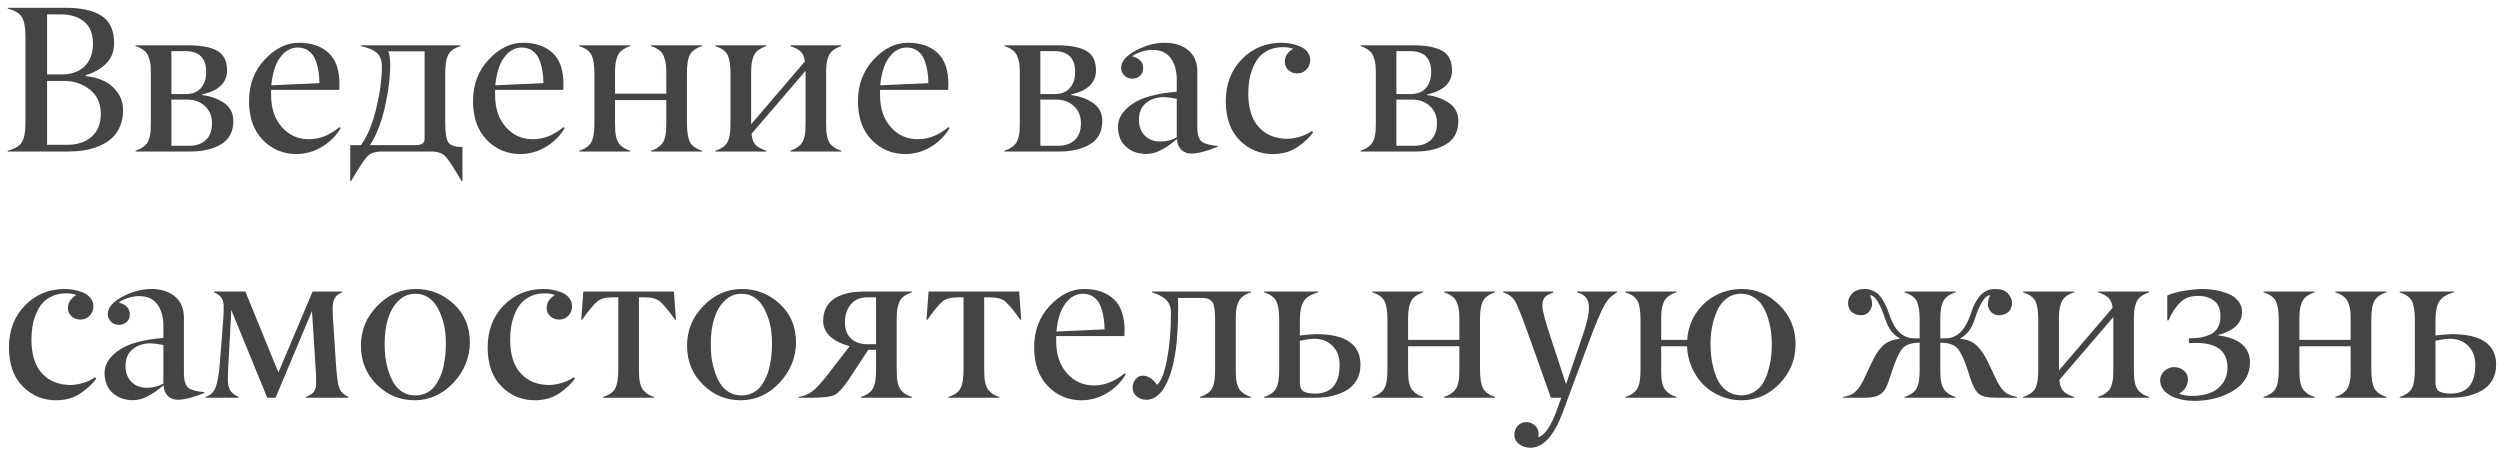 <?xml version="1.0" encoding="UTF-8"?> <svg xmlns="http://www.w3.org/2000/svg" width="264" height="48" viewBox="0 0 264 48" fill="none"> <path d="M7.154 16H0.816V15.914C1.568 15.721 2.066 15.42 2.31 15.012C2.56 14.596 2.686 13.927 2.686 13.003V3.808C2.686 2.891 2.56 2.225 2.31 1.81C2.066 1.401 1.568 1.101 0.816 0.907V0.821H6.886C8.583 0.821 9.868 1.108 10.742 1.681C11.616 2.254 12.053 3.213 12.053 4.56C12.053 5.426 11.777 6.139 11.226 6.697C10.674 7.256 9.947 7.671 9.045 7.943V8.04C9.747 8.097 10.388 8.266 10.968 8.545C11.555 8.817 12.038 9.225 12.418 9.77C12.805 10.307 12.998 10.93 12.998 11.639C12.998 12.29 12.883 12.874 12.654 13.39C12.432 13.898 12.135 14.313 11.763 14.636C11.39 14.958 10.946 15.227 10.431 15.441C9.915 15.649 9.389 15.796 8.852 15.882C8.322 15.961 7.756 16 7.154 16ZM4.974 1.52V7.857H6.531C7.548 7.857 8.35 7.571 8.938 6.998C9.525 6.418 9.818 5.619 9.818 4.603C9.818 3.578 9.51 2.809 8.895 2.293C8.279 1.777 7.448 1.52 6.402 1.52H4.974ZM4.974 8.545V15.291H7.079C8.16 15.291 9.023 15.008 9.668 14.442C10.32 13.877 10.646 13.06 10.646 11.993C10.631 10.898 10.241 10.049 9.475 9.447C8.701 8.846 7.795 8.545 6.757 8.545H4.974ZM20.088 16H14.319V15.914C14.613 15.821 14.86 15.703 15.06 15.56C15.268 15.416 15.426 15.266 15.533 15.108C15.648 14.951 15.734 14.75 15.791 14.507C15.855 14.256 15.895 14.027 15.909 13.819C15.924 13.604 15.931 13.332 15.931 13.003V7.771C15.931 7.363 15.916 7.034 15.888 6.783C15.859 6.525 15.791 6.26 15.684 5.988C15.583 5.709 15.419 5.483 15.19 5.312C14.967 5.132 14.677 4.986 14.319 4.871V4.785H19.905C21.244 4.785 22.258 4.979 22.945 5.365C23.633 5.752 23.977 6.443 23.977 7.438C23.977 8.735 23.103 9.58 21.355 9.974V10.038C22.222 10.146 22.988 10.421 23.654 10.865C24.299 11.302 24.628 11.929 24.643 12.745C24.643 13.884 24.216 14.711 23.364 15.227C22.519 15.742 21.427 16 20.088 16ZM18.101 5.397V9.931H19.648C20.342 9.924 20.869 9.709 21.227 9.286C21.592 8.864 21.774 8.298 21.774 7.589C21.774 6.128 21.026 5.397 19.529 5.397H18.101ZM18.101 10.521V15.388H20.034C20.707 15.395 21.27 15.198 21.721 14.797C22.165 14.396 22.387 13.801 22.387 13.014C22.387 12.269 22.14 11.667 21.645 11.209C21.159 10.751 20.543 10.521 19.798 10.521H18.101ZM31.453 5.021C30.723 5.021 30.103 5.365 29.595 6.053C29.086 6.733 28.771 7.718 28.649 9.007L33.73 8.781C33.73 8.352 33.698 7.943 33.634 7.557C33.577 7.163 33.473 6.765 33.322 6.364C33.172 5.956 32.935 5.63 32.613 5.387C32.298 5.143 31.912 5.021 31.453 5.021ZM27.747 14.775C26.78 13.78 26.297 12.412 26.297 10.672C26.297 8.939 26.848 7.478 27.951 6.289C29.054 5.107 30.261 4.517 31.571 4.517C32.882 4.517 33.924 4.871 34.697 5.58C35.471 6.289 35.854 7.41 35.847 8.942C35.847 9.078 35.84 9.261 35.825 9.49H28.628V10.017C28.628 11.456 29.015 12.598 29.788 13.443C30.554 14.296 31.503 14.714 32.635 14.7C33.759 14.7 34.83 14.274 35.847 13.422L35.976 13.519C35.503 14.335 34.844 14.997 33.999 15.506C33.161 16.007 32.273 16.261 31.335 16.269C29.917 16.276 28.721 15.778 27.747 14.775ZM48.834 15.517V19.126H48.748C47.903 17.694 47.33 16.82 47.029 16.505C46.693 16.168 46.195 16 45.536 16H40.283C39.632 16 39.137 16.168 38.801 16.505C38.493 16.813 37.916 17.686 37.071 19.126H36.985V15.323H38.124C38.79 14.407 39.324 13.125 39.725 11.477C40.126 9.823 40.326 8.337 40.326 7.02C40.326 6.661 40.273 6.357 40.165 6.106C40.065 5.856 39.904 5.652 39.682 5.494C39.467 5.337 39.241 5.215 39.005 5.129C38.769 5.036 38.468 4.95 38.102 4.871V4.785H48.619V4.871C47.996 5.064 47.57 5.365 47.341 5.773C47.119 6.182 47.011 6.848 47.019 7.771V13.003C47.019 14.049 47.13 14.729 47.352 15.044C47.581 15.359 48.032 15.517 48.705 15.517H48.834ZM44.838 14.657V5.419H41.003C41.125 5.698 41.193 6.139 41.207 6.74C41.207 8.144 41.017 9.676 40.638 11.338C40.258 12.992 39.735 14.321 39.069 15.323H43.957C44.544 15.316 44.838 15.094 44.838 14.657ZM55.107 5.021C54.377 5.021 53.758 5.365 53.249 6.053C52.741 6.733 52.425 7.718 52.304 9.007L57.385 8.781C57.385 8.352 57.352 7.943 57.288 7.557C57.231 7.163 57.127 6.765 56.977 6.364C56.826 5.956 56.59 5.63 56.268 5.387C55.953 5.143 55.566 5.021 55.107 5.021ZM51.401 14.775C50.435 13.78 49.951 12.412 49.951 10.672C49.951 8.939 50.503 7.478 51.605 6.289C52.708 5.107 53.915 4.517 55.226 4.517C56.536 4.517 57.578 4.871 58.352 5.58C59.125 6.289 59.508 7.41 59.501 8.942C59.501 9.078 59.494 9.261 59.48 9.49H52.282V10.017C52.282 11.456 52.669 12.598 53.442 13.443C54.209 14.296 55.158 14.714 56.289 14.7C57.413 14.7 58.484 14.274 59.501 13.422L59.63 13.519C59.157 14.335 58.498 14.997 57.653 15.506C56.815 16.007 55.927 16.261 54.989 16.269C53.571 16.276 52.375 15.778 51.401 14.775ZM74.143 15.914V16H68.75V15.914C69.044 15.821 69.291 15.703 69.491 15.56C69.699 15.416 69.856 15.266 69.964 15.108C70.079 14.951 70.164 14.75 70.222 14.507C70.286 14.256 70.326 14.027 70.34 13.819C70.354 13.604 70.361 13.332 70.361 13.003V10.565H64.947V13.003C64.947 13.332 64.954 13.604 64.969 13.819C64.983 14.027 65.019 14.256 65.076 14.507C65.141 14.75 65.227 14.954 65.334 15.119C65.449 15.277 65.606 15.427 65.807 15.57C66.014 15.713 66.265 15.828 66.559 15.914V16H61.166V15.914C61.789 15.721 62.215 15.42 62.444 15.012C62.666 14.604 62.774 13.934 62.767 13.003V7.771C62.767 6.848 62.659 6.182 62.444 5.773C62.215 5.365 61.789 5.064 61.166 4.871V4.785H66.559V4.871C66.201 4.986 65.907 5.132 65.678 5.312C65.456 5.483 65.291 5.709 65.184 5.988C65.083 6.26 65.019 6.525 64.99 6.783C64.962 7.034 64.947 7.363 64.947 7.771V9.888H70.361V7.771C70.361 7.363 70.347 7.034 70.318 6.783C70.29 6.525 70.222 6.26 70.114 5.988C70.014 5.709 69.849 5.483 69.62 5.312C69.398 5.132 69.108 4.986 68.75 4.871V4.785H74.143V4.871C73.519 5.064 73.093 5.365 72.864 5.773C72.642 6.182 72.535 6.848 72.542 7.771V13.003C72.542 13.92 72.649 14.589 72.864 15.012C73.093 15.42 73.519 15.721 74.143 15.914ZM88.849 15.914V16H83.456V15.914C83.75 15.821 83.997 15.703 84.197 15.56C84.405 15.416 84.562 15.266 84.67 15.108C84.784 14.951 84.87 14.75 84.928 14.507C84.992 14.256 85.032 14.027 85.046 13.819C85.06 13.604 85.067 13.332 85.067 13.003V7.481L79.363 14.131C79.413 14.661 79.553 15.047 79.782 15.291C80.011 15.534 80.394 15.742 80.932 15.914V16H75.539V15.914C76.162 15.721 76.588 15.42 76.817 15.012C77.039 14.604 77.147 13.934 77.14 13.003V7.771C77.14 6.848 77.032 6.182 76.817 5.773C76.588 5.365 76.162 5.064 75.539 4.871V4.785H80.932V4.871C80.574 4.986 80.28 5.132 80.051 5.312C79.829 5.483 79.664 5.709 79.557 5.988C79.456 6.26 79.392 6.525 79.363 6.783C79.335 7.034 79.32 7.363 79.32 7.771V13.121L84.992 6.493C84.935 6.021 84.788 5.673 84.552 5.451C84.315 5.222 83.95 5.029 83.456 4.871V4.785H88.849V4.871C88.491 4.986 88.197 5.132 87.968 5.312C87.746 5.483 87.581 5.709 87.474 5.988C87.373 6.26 87.309 6.525 87.28 6.783C87.252 7.034 87.237 7.363 87.237 7.771V13.003C87.237 13.332 87.245 13.604 87.259 13.819C87.273 14.027 87.309 14.256 87.366 14.507C87.431 14.75 87.517 14.954 87.624 15.119C87.739 15.277 87.896 15.427 88.097 15.57C88.304 15.713 88.555 15.828 88.849 15.914ZM95.756 5.021C95.025 5.021 94.406 5.365 93.897 6.053C93.389 6.733 93.074 7.718 92.952 9.007L98.033 8.781C98.033 8.352 98.001 7.943 97.936 7.557C97.879 7.163 97.775 6.765 97.625 6.364C97.475 5.956 97.238 5.63 96.916 5.387C96.601 5.143 96.214 5.021 95.756 5.021ZM92.05 14.775C91.083 13.78 90.6 12.412 90.6 10.672C90.6 8.939 91.151 7.478 92.254 6.289C93.357 5.107 94.564 4.517 95.874 4.517C97.185 4.517 98.227 4.871 99 5.58C99.773 6.289 100.157 7.41 100.149 8.942C100.149 9.078 100.142 9.261 100.128 9.49H92.931V10.017C92.931 11.456 93.317 12.598 94.091 13.443C94.857 14.296 95.806 14.714 96.938 14.7C98.062 14.7 99.132 14.274 100.149 13.422L100.278 13.519C99.806 14.335 99.147 14.997 98.302 15.506C97.464 16.007 96.576 16.261 95.638 16.269C94.22 16.276 93.024 15.778 92.05 14.775ZM111.848 16H106.079V15.914C106.373 15.821 106.62 15.703 106.82 15.56C107.028 15.416 107.186 15.266 107.293 15.108C107.408 14.951 107.493 14.75 107.551 14.507C107.615 14.256 107.655 14.027 107.669 13.819C107.683 13.604 107.69 13.332 107.69 13.003V7.771C107.69 7.363 107.676 7.034 107.647 6.783C107.619 6.525 107.551 6.26 107.443 5.988C107.343 5.709 107.178 5.483 106.949 5.312C106.727 5.132 106.437 4.986 106.079 4.871V4.785H111.665C113.004 4.785 114.018 4.979 114.705 5.365C115.393 5.752 115.736 6.443 115.736 7.438C115.736 8.735 114.863 9.58 113.115 9.974V10.038C113.982 10.146 114.748 10.421 115.414 10.865C116.059 11.302 116.388 11.929 116.402 12.745C116.402 13.884 115.976 14.711 115.124 15.227C114.279 15.742 113.187 16 111.848 16ZM109.86 5.397V9.931H111.407C112.102 9.924 112.628 9.709 112.986 9.286C113.352 8.864 113.534 8.298 113.534 7.589C113.534 6.128 112.786 5.397 111.289 5.397H109.86ZM109.86 10.521V15.388H111.794C112.467 15.395 113.029 15.198 113.48 14.797C113.924 14.396 114.146 13.801 114.146 13.014C114.146 12.269 113.899 11.667 113.405 11.209C112.918 10.751 112.302 10.521 111.558 10.521H109.86ZM124.266 14.507V10.435C123.757 10.328 123.302 10.267 122.901 10.253C122.121 10.267 121.487 10.482 121 10.898C120.513 11.306 120.27 11.889 120.27 12.648C120.27 13.336 120.474 13.891 120.882 14.313C121.297 14.736 121.845 14.947 122.525 14.947C123.177 14.947 123.757 14.8 124.266 14.507ZM118.057 13.379C118.057 12.498 118.544 11.71 119.518 11.016C120.506 10.307 122.089 9.863 124.266 9.684V8.405C124.266 7.481 124.054 6.729 123.632 6.149C123.216 5.562 122.565 5.269 121.677 5.269C121.326 5.269 120.95 5.333 120.549 5.462C120.148 5.584 119.815 5.745 119.55 5.945C120.33 6.146 120.721 6.565 120.721 7.202C120.721 7.532 120.61 7.8 120.388 8.008C120.166 8.208 119.886 8.309 119.55 8.309C119.228 8.309 118.952 8.19 118.723 7.954C118.493 7.725 118.382 7.46 118.39 7.159C118.39 6.5 118.902 5.895 119.926 5.344C120.95 4.792 121.974 4.517 122.998 4.517C124.015 4.517 124.842 4.778 125.479 5.301C126.117 5.824 126.436 6.583 126.436 7.578V13.422C126.436 14.296 126.636 14.836 127.037 15.044C127.424 15.245 127.943 15.366 128.595 15.409V15.495C127.406 15.975 126.475 16.215 125.802 16.215C125.351 16.215 124.989 16.072 124.717 15.785C124.445 15.499 124.301 15.13 124.287 14.679C123.07 15.731 122.003 16.258 121.086 16.258C120.191 16.258 119.46 16 118.895 15.484C118.336 14.969 118.057 14.267 118.057 13.379ZM134.481 16.269C133.085 16.283 131.896 15.8 130.915 14.818C129.934 13.837 129.443 12.455 129.443 10.672C129.443 8.889 130.009 7.413 131.141 6.246C132.272 5.093 133.665 4.517 135.319 4.517C135.634 4.517 135.953 4.545 136.275 4.603C136.598 4.66 136.92 4.753 137.242 4.882C137.572 5.011 137.84 5.204 138.048 5.462C138.256 5.713 138.359 6.006 138.359 6.343C138.359 6.729 138.227 7.062 137.962 7.342C137.704 7.614 137.385 7.75 137.006 7.75C136.619 7.75 136.3 7.632 136.05 7.396C135.792 7.159 135.667 6.866 135.674 6.515C135.674 5.956 135.967 5.501 136.555 5.15C136.24 5.036 135.878 4.979 135.47 4.979C134.933 4.979 134.449 5.075 134.02 5.269C133.59 5.462 133.239 5.716 132.967 6.031C132.702 6.346 132.48 6.722 132.301 7.159C132.122 7.589 131.996 8.029 131.925 8.48C131.853 8.932 131.817 9.408 131.817 9.909C131.825 11.456 132.201 12.634 132.945 13.443C133.697 14.253 134.711 14.657 135.985 14.657C136.408 14.643 136.855 14.564 137.328 14.421C137.808 14.271 138.202 14.077 138.51 13.841L138.682 13.959C138.316 14.482 137.772 14.997 137.049 15.506C136.34 16 135.484 16.254 134.481 16.269ZM149.445 16H143.677V15.914C143.97 15.821 144.217 15.703 144.418 15.56C144.626 15.416 144.783 15.266 144.891 15.108C145.005 14.951 145.091 14.75 145.148 14.507C145.213 14.256 145.252 14.027 145.267 13.819C145.281 13.604 145.288 13.332 145.288 13.003V7.771C145.288 7.363 145.274 7.034 145.245 6.783C145.216 6.525 145.148 6.26 145.041 5.988C144.941 5.709 144.776 5.483 144.547 5.312C144.325 5.132 144.035 4.986 143.677 4.871V4.785H149.263C150.602 4.785 151.615 4.979 152.303 5.365C152.99 5.752 153.334 6.443 153.334 7.438C153.334 8.735 152.46 9.58 150.713 9.974V10.038C151.579 10.146 152.346 10.421 153.012 10.865C153.656 11.302 153.986 11.929 154 12.745C154 13.884 153.574 14.711 152.722 15.227C151.877 15.742 150.785 16 149.445 16ZM147.458 5.397V9.931H149.005C149.7 9.924 150.226 9.709 150.584 9.286C150.949 8.864 151.132 8.298 151.132 7.589C151.132 6.128 150.383 5.397 148.887 5.397H147.458ZM147.458 10.521V15.388H149.392C150.065 15.395 150.627 15.198 151.078 14.797C151.522 14.396 151.744 13.801 151.744 13.014C151.744 12.269 151.497 11.667 151.003 11.209C150.516 10.751 149.9 10.521 149.155 10.521H147.458ZM5.983 42.269C4.587 42.283 3.398 41.8 2.417 40.818C1.436 39.837 0.945 38.455 0.945 36.672C0.945 34.889 1.511 33.413 2.643 32.246C3.774 31.093 5.167 30.517 6.821 30.517C7.136 30.517 7.455 30.545 7.777 30.602C8.1 30.66 8.422 30.753 8.744 30.882C9.074 31.011 9.342 31.204 9.55 31.462C9.757 31.713 9.861 32.006 9.861 32.343C9.861 32.73 9.729 33.062 9.464 33.342C9.206 33.614 8.887 33.75 8.508 33.75C8.121 33.75 7.802 33.632 7.552 33.395C7.294 33.159 7.169 32.866 7.176 32.515C7.176 31.956 7.469 31.501 8.057 31.15C7.742 31.036 7.38 30.979 6.972 30.979C6.435 30.979 5.951 31.075 5.521 31.269C5.092 31.462 4.741 31.716 4.469 32.031C4.204 32.346 3.982 32.722 3.803 33.159C3.624 33.589 3.498 34.029 3.427 34.48C3.355 34.932 3.319 35.408 3.319 35.909C3.326 37.456 3.702 38.634 4.447 39.443C5.199 40.253 6.213 40.657 7.487 40.657C7.91 40.643 8.357 40.564 8.83 40.421C9.31 40.27 9.704 40.077 10.012 39.841L10.184 39.959C9.818 40.482 9.274 40.997 8.551 41.506C7.842 42 6.986 42.254 5.983 42.269ZM17.252 40.507V36.435C16.744 36.328 16.289 36.267 15.888 36.253C15.107 36.267 14.473 36.482 13.986 36.898C13.499 37.306 13.256 37.889 13.256 38.648C13.256 39.336 13.46 39.891 13.868 40.313C14.284 40.736 14.831 40.947 15.512 40.947C16.163 40.947 16.744 40.8 17.252 40.507ZM11.043 39.379C11.043 38.498 11.53 37.71 12.504 37.016C13.492 36.307 15.075 35.863 17.252 35.684V34.405C17.252 33.481 17.041 32.73 16.618 32.149C16.203 31.562 15.551 31.269 14.663 31.269C14.312 31.269 13.936 31.333 13.535 31.462C13.134 31.584 12.801 31.745 12.536 31.945C13.317 32.146 13.707 32.565 13.707 33.202C13.707 33.532 13.596 33.8 13.374 34.008C13.152 34.208 12.873 34.309 12.536 34.309C12.214 34.309 11.938 34.19 11.709 33.954C11.48 33.725 11.369 33.46 11.376 33.159C11.376 32.5 11.888 31.895 12.912 31.344C13.936 30.792 14.96 30.517 15.984 30.517C17.001 30.517 17.828 30.778 18.466 31.301C19.103 31.824 19.422 32.583 19.422 33.578V39.422C19.422 40.296 19.622 40.836 20.023 41.044C20.41 41.245 20.929 41.366 21.581 41.409V41.495C20.392 41.975 19.461 42.215 18.788 42.215C18.337 42.215 17.975 42.072 17.703 41.785C17.431 41.499 17.288 41.13 17.273 40.679C16.056 41.731 14.989 42.258 14.072 42.258C13.177 42.258 12.447 42 11.881 41.484C11.322 40.969 11.043 40.267 11.043 39.379ZM36.792 41.914V42H32.312V41.914C32.749 41.735 33.036 41.545 33.172 41.345C33.315 41.144 33.387 40.811 33.387 40.346C33.387 39.887 33.365 39.354 33.322 38.745L32.946 32.848L29.101 42H28.22L24.428 32.74L24.105 38.745C24.077 39.211 24.062 39.676 24.062 40.142C24.062 40.593 24.148 40.958 24.32 41.237C24.499 41.517 24.793 41.742 25.201 41.914V42H21.699V41.914C22.201 41.771 22.555 41.438 22.763 40.915C22.97 40.378 23.117 39.572 23.203 38.498L23.579 33.664C23.608 33.17 23.622 32.733 23.622 32.353C23.629 32.046 23.561 31.763 23.418 31.505C23.275 31.254 23.003 31.043 22.602 30.871V30.785H25.91L29.401 39.336L33.011 30.785H36.137V30.871C35.764 31.007 35.503 31.211 35.352 31.483C35.202 31.756 35.127 32.103 35.127 32.525C35.127 32.876 35.134 33.173 35.148 33.417L35.481 38.52C35.567 39.758 35.678 40.568 35.815 40.947C35.958 41.348 36.283 41.671 36.792 41.914ZM43.86 41.753C44.29 41.753 44.68 41.667 45.031 41.495C45.382 41.323 45.669 41.09 45.891 40.797C46.12 40.496 46.313 40.167 46.471 39.809C46.635 39.45 46.761 39.057 46.847 38.627C46.933 38.197 46.993 37.8 47.029 37.435C47.065 37.062 47.083 36.686 47.083 36.307C47.097 34.874 46.822 33.635 46.256 32.59C45.697 31.544 44.899 31.021 43.86 31.021C43.158 31.021 42.553 31.279 42.045 31.795C41.092 32.755 40.616 34.273 40.616 36.35C40.616 36.794 40.641 37.245 40.691 37.703C40.749 38.154 40.852 38.63 41.003 39.132C41.16 39.633 41.354 40.074 41.583 40.453C41.812 40.833 42.124 41.148 42.518 41.398C42.911 41.642 43.359 41.76 43.86 41.753ZM38.113 36.511C38.113 34.878 38.693 33.471 39.853 32.289C41.014 31.107 42.364 30.517 43.903 30.517C45.443 30.517 46.779 31.043 47.91 32.096C49.035 33.134 49.604 34.473 49.618 36.113C49.618 37.739 49.042 39.171 47.889 40.41C46.743 41.635 45.382 42.254 43.807 42.269C42.238 42.269 40.899 41.717 39.789 40.614C38.672 39.504 38.113 38.136 38.113 36.511ZM56.536 42.269C55.14 42.283 53.951 41.8 52.97 40.818C51.989 39.837 51.498 38.455 51.498 36.672C51.498 34.889 52.064 33.413 53.195 32.246C54.327 31.093 55.72 30.517 57.374 30.517C57.689 30.517 58.008 30.545 58.33 30.602C58.652 30.66 58.975 30.753 59.297 30.882C59.626 31.011 59.895 31.204 60.102 31.462C60.31 31.713 60.414 32.006 60.414 32.343C60.414 32.73 60.282 33.062 60.017 33.342C59.759 33.614 59.44 33.75 59.06 33.75C58.674 33.75 58.355 33.632 58.105 33.395C57.847 33.159 57.721 32.866 57.728 32.515C57.728 31.956 58.022 31.501 58.609 31.15C58.294 31.036 57.933 30.979 57.524 30.979C56.987 30.979 56.504 31.075 56.074 31.269C55.645 31.462 55.294 31.716 55.022 32.031C54.757 32.346 54.535 32.722 54.355 33.159C54.176 33.589 54.051 34.029 53.98 34.48C53.908 34.932 53.872 35.408 53.872 35.909C53.879 37.456 54.255 38.634 55 39.443C55.752 40.253 56.765 40.657 58.04 40.657C58.463 40.643 58.91 40.564 59.383 40.421C59.863 40.27 60.257 40.077 60.565 39.841L60.736 39.959C60.371 40.482 59.827 40.997 59.103 41.506C58.395 42 57.539 42.254 56.536 42.269ZM69.072 41.914V42H63.69V41.914C64.328 41.721 64.754 41.42 64.969 41.012C65.184 40.603 65.291 39.934 65.291 39.003V31.398H64.7C63.97 31.398 63.429 31.541 63.078 31.827C62.72 32.121 62.183 32.769 61.467 33.772H61.381L61.596 30.785H71.167L71.382 33.772H71.296C70.58 32.769 70.043 32.121 69.685 31.827C69.334 31.541 68.793 31.398 68.062 31.398H67.472V39.003C67.472 39.325 67.479 39.594 67.493 39.809C67.507 40.016 67.543 40.245 67.601 40.496C67.665 40.74 67.751 40.944 67.858 41.108C67.973 41.266 68.13 41.42 68.331 41.57C68.532 41.714 68.779 41.828 69.072 41.914ZM78.3 41.753C78.73 41.753 79.12 41.667 79.471 41.495C79.822 41.323 80.108 41.09 80.33 40.797C80.559 40.496 80.753 40.167 80.91 39.809C81.075 39.45 81.2 39.057 81.286 38.627C81.372 38.197 81.433 37.8 81.469 37.435C81.505 37.062 81.522 36.686 81.522 36.307C81.537 34.874 81.261 33.635 80.695 32.59C80.137 31.544 79.338 31.021 78.3 31.021C77.598 31.021 76.993 31.279 76.484 31.795C75.532 32.755 75.056 34.273 75.056 36.35C75.056 36.794 75.081 37.245 75.131 37.703C75.188 38.154 75.292 38.63 75.442 39.132C75.6 39.633 75.793 40.074 76.022 40.453C76.252 40.833 76.563 41.148 76.957 41.398C77.351 41.642 77.799 41.76 78.3 41.753ZM72.553 36.511C72.553 34.878 73.133 33.471 74.293 32.289C75.453 31.107 76.803 30.517 78.343 30.517C79.882 30.517 81.218 31.043 82.35 32.096C83.474 33.134 84.043 34.473 84.058 36.113C84.058 37.739 83.481 39.171 82.328 40.41C81.182 41.635 79.822 42.254 78.246 42.269C76.678 42.269 75.338 41.717 74.228 40.614C73.111 39.504 72.553 38.136 72.553 36.511ZM91.566 36.35H92.512V31.398H91.566C90.822 31.398 90.245 31.648 89.837 32.149C89.429 32.651 89.225 33.285 89.225 34.051C89.225 34.774 89.432 35.336 89.848 35.737C90.27 36.131 90.843 36.335 91.566 36.35ZM96.304 41.914V42H90.911V41.914C91.534 41.721 91.96 41.42 92.189 41.012C92.412 40.603 92.519 39.934 92.512 39.003V36.94H91.685L89.654 40.045C89.053 40.94 88.548 41.492 88.14 41.699C87.739 41.9 86.901 42 85.626 42H84.337V41.914C84.874 41.835 85.343 41.649 85.744 41.355C86.152 41.055 86.7 40.464 87.388 39.583L89.719 36.565C87.857 36.035 86.926 35.139 86.926 33.879C86.926 33.392 87.012 32.966 87.184 32.601C87.363 32.228 87.592 31.931 87.871 31.709C88.15 31.48 88.487 31.294 88.881 31.15C89.275 31.007 89.665 30.91 90.052 30.86C90.446 30.81 90.865 30.785 91.309 30.785H96.304V30.871C95.946 30.986 95.652 31.133 95.423 31.311C95.201 31.483 95.036 31.709 94.929 31.988C94.829 32.26 94.764 32.525 94.735 32.783C94.707 33.034 94.692 33.363 94.692 33.772V39.003C94.692 39.332 94.7 39.605 94.714 39.819C94.728 40.027 94.764 40.256 94.821 40.507C94.886 40.75 94.972 40.954 95.079 41.119C95.194 41.277 95.351 41.427 95.552 41.57C95.759 41.714 96.01 41.828 96.304 41.914ZM105.531 41.914V42H100.149V41.914C100.787 41.721 101.213 41.42 101.428 41.012C101.643 40.603 101.75 39.934 101.75 39.003V31.398H101.159C100.429 31.398 99.888 31.541 99.537 31.827C99.179 32.121 98.642 32.769 97.926 33.772H97.84L98.055 30.785H107.626L107.841 33.772H107.755C107.039 32.769 106.502 32.121 106.144 31.827C105.793 31.541 105.252 31.398 104.521 31.398H103.931V39.003C103.931 39.325 103.938 39.594 103.952 39.809C103.966 40.016 104.002 40.245 104.06 40.496C104.124 40.74 104.21 40.944 104.317 41.108C104.432 41.266 104.59 41.42 104.79 41.57C104.991 41.714 105.238 41.828 105.531 41.914ZM114.361 31.021C113.631 31.021 113.011 31.365 112.503 32.053C111.994 32.733 111.679 33.718 111.558 35.007L116.639 34.781C116.639 34.352 116.606 33.943 116.542 33.557C116.485 33.163 116.381 32.765 116.23 32.364C116.08 31.956 115.844 31.63 115.521 31.387C115.206 31.143 114.82 31.021 114.361 31.021ZM110.655 40.775C109.688 39.78 109.205 38.412 109.205 36.672C109.205 34.939 109.757 33.478 110.859 32.289C111.962 31.107 113.169 30.517 114.479 30.517C115.79 30.517 116.832 30.871 117.605 31.58C118.379 32.289 118.762 33.41 118.755 34.942C118.755 35.078 118.748 35.261 118.733 35.49H111.536V36.017C111.536 37.456 111.923 38.598 112.696 39.443C113.463 40.296 114.411 40.715 115.543 40.7C116.667 40.7 117.738 40.274 118.755 39.422L118.884 39.519C118.411 40.335 117.752 40.997 116.907 41.506C116.069 42.007 115.181 42.261 114.243 42.269C112.825 42.276 111.629 41.778 110.655 40.775ZM132.107 41.914V42H126.715V41.914C127.338 41.721 127.764 41.42 127.993 41.012C128.215 40.603 128.323 39.934 128.315 39.003V33.772C128.315 32.855 128.226 32.242 128.047 31.935C127.861 31.619 127.474 31.462 126.887 31.462H124.405V32.783C124.405 35.834 124.101 38.165 123.492 39.776C122.876 41.402 122.06 42.215 121.043 42.215C120.656 42.215 120.32 42.097 120.033 41.86C119.747 41.624 119.604 41.316 119.604 40.937C119.604 40.621 119.704 40.331 119.904 40.066C120.105 39.801 120.359 39.669 120.667 39.669C121.226 39.669 121.73 39.991 122.182 40.636C122.604 40.299 122.955 39.408 123.234 37.961C123.514 36.514 123.653 34.874 123.653 33.041C123.653 32.44 123.481 31.977 123.138 31.655C122.794 31.333 122.3 31.072 121.655 30.871V30.785H132.107V30.871C131.749 30.986 131.456 31.133 131.227 31.311C131.005 31.483 130.84 31.709 130.732 31.988C130.632 32.26 130.568 32.525 130.539 32.783C130.51 33.034 130.496 33.363 130.496 33.772V39.003C130.496 39.332 130.503 39.605 130.518 39.819C130.532 40.027 130.568 40.256 130.625 40.507C130.689 40.75 130.775 40.954 130.883 41.119C130.997 41.277 131.155 41.427 131.355 41.57C131.563 41.714 131.814 41.828 132.107 41.914ZM138.918 42H133.482V41.914C134.105 41.721 134.532 41.42 134.761 41.012C134.983 40.603 135.09 39.934 135.083 39.003V33.772C135.083 32.848 134.976 32.182 134.761 31.773C134.532 31.365 134.105 31.064 133.482 30.871V30.785H139.219V30.871C138.445 31.079 137.926 31.401 137.661 31.838C137.396 32.268 137.264 32.912 137.264 33.772V35.426C137.908 35.347 138.481 35.3 138.982 35.286C142.105 35.286 143.666 36.364 143.666 38.52C143.666 39.15 143.526 39.701 143.247 40.174C142.968 40.639 142.592 41.001 142.119 41.259C141.654 41.517 141.152 41.706 140.615 41.828C140.085 41.943 139.52 42 138.918 42ZM137.264 35.974V40.367C137.264 40.854 137.396 41.176 137.661 41.334C137.933 41.484 138.338 41.56 138.875 41.56C140.615 41.56 141.478 40.532 141.464 38.477C141.45 37.653 141.195 36.998 140.701 36.511C140.214 36.017 139.559 35.77 138.735 35.77C138.384 35.784 137.894 35.852 137.264 35.974ZM157.889 41.914V42H152.496V41.914C152.79 41.821 153.037 41.703 153.237 41.56C153.445 41.416 153.603 41.266 153.71 41.108C153.825 40.951 153.91 40.75 153.968 40.507C154.032 40.256 154.072 40.027 154.086 39.819C154.1 39.605 154.107 39.332 154.107 39.003V36.565H148.693V39.003C148.693 39.332 148.701 39.605 148.715 39.819C148.729 40.027 148.765 40.256 148.822 40.507C148.887 40.75 148.973 40.954 149.08 41.119C149.195 41.277 149.352 41.427 149.553 41.57C149.76 41.714 150.011 41.828 150.305 41.914V42H144.912V41.914C145.535 41.721 145.961 41.42 146.19 41.012C146.412 40.603 146.52 39.934 146.513 39.003V33.772C146.513 32.848 146.405 32.182 146.19 31.773C145.961 31.365 145.535 31.064 144.912 30.871V30.785H150.305V30.871C149.947 30.986 149.653 31.133 149.424 31.311C149.202 31.483 149.037 31.709 148.93 31.988C148.829 32.26 148.765 32.525 148.736 32.783C148.708 33.034 148.693 33.363 148.693 33.772V35.888H154.107V33.772C154.107 33.363 154.093 33.034 154.064 32.783C154.036 32.525 153.968 32.26 153.86 31.988C153.76 31.709 153.595 31.483 153.366 31.311C153.144 31.133 152.854 30.986 152.496 30.871V30.785H157.889V30.871C157.266 31.064 156.84 31.365 156.61 31.773C156.388 32.182 156.281 32.848 156.288 33.772V39.003C156.288 39.92 156.396 40.589 156.61 41.012C156.84 41.42 157.266 41.721 157.889 41.914ZM158.737 30.871V30.785H164.033V30.893C163.604 31.029 163.303 31.197 163.131 31.398C162.959 31.591 162.873 31.902 162.873 32.332C162.873 32.776 163.174 33.9 163.775 35.705L165.376 40.571L167.052 35.662C167.56 34.215 167.807 33.152 167.793 32.472C167.793 31.605 167.378 31.079 166.547 30.893V30.785H170.769V30.871C170.196 31.186 169.737 31.659 169.394 32.289C169.035 32.948 168.523 34.162 167.857 35.931L165.021 43.558C164.098 46.028 162.963 47.271 161.616 47.285C161.179 47.285 160.785 47.16 160.435 46.909C160.091 46.658 159.919 46.325 159.919 45.91C159.919 45.545 160.034 45.23 160.263 44.965C160.499 44.707 160.8 44.578 161.165 44.578C161.53 44.578 161.838 44.693 162.089 44.922C162.347 45.158 162.476 45.459 162.476 45.824C162.476 45.975 162.461 46.093 162.433 46.179C163.17 45.95 163.865 44.886 164.517 42.988L164.871 42H163.775L161.616 35.931C160.771 33.56 160.227 32.178 159.983 31.784C159.747 31.398 159.389 31.115 158.909 30.936C158.873 30.928 158.816 30.907 158.737 30.871ZM183.863 41.753C184.379 41.753 184.834 41.631 185.228 41.388C185.621 41.144 185.933 40.84 186.162 40.475C186.391 40.102 186.577 39.665 186.721 39.164C186.871 38.656 186.971 38.183 187.021 37.746C187.072 37.302 187.1 36.844 187.107 36.371C187.107 35.927 187.079 35.483 187.021 35.039C186.964 34.588 186.86 34.115 186.71 33.621C186.56 33.127 186.366 32.694 186.13 32.321C185.901 31.942 185.589 31.63 185.195 31.387C184.801 31.143 184.357 31.021 183.863 31.021C183.262 31.021 182.739 31.197 182.295 31.548C181.851 31.899 181.514 32.353 181.285 32.912C181.056 33.471 180.888 34.029 180.78 34.588C180.68 35.147 180.63 35.705 180.63 36.264C180.63 36.736 180.655 37.198 180.705 37.649C180.755 38.101 180.852 38.58 180.995 39.089C181.138 39.597 181.325 40.041 181.554 40.421C181.783 40.793 182.094 41.108 182.488 41.366C182.889 41.617 183.348 41.746 183.863 41.753ZM177.031 41.914V42H171.639V41.914C172.262 41.721 172.688 41.42 172.917 41.012C173.139 40.603 173.246 39.934 173.239 39.003V33.772C173.239 32.848 173.132 32.182 172.917 31.773C172.688 31.365 172.262 31.064 171.639 30.871V30.785H177.031V30.871C176.673 30.986 176.38 31.133 176.15 31.311C175.928 31.483 175.764 31.709 175.656 31.988C175.556 32.26 175.492 32.525 175.463 32.783C175.434 33.034 175.42 33.363 175.42 33.772V35.888H178.17C178.234 34.885 178.528 33.972 179.051 33.148C179.581 32.325 180.275 31.68 181.135 31.215C181.994 30.749 182.925 30.517 183.928 30.517C185.439 30.517 186.76 31.079 187.892 32.203C189.037 33.328 189.61 34.706 189.61 36.339C189.61 37.965 189.045 39.361 187.913 40.528C186.789 41.688 185.446 42.269 183.885 42.269C183.104 42.269 182.363 42.118 181.661 41.817C180.966 41.517 180.365 41.112 179.856 40.603C179.355 40.088 178.951 39.479 178.643 38.777C178.342 38.075 178.177 37.338 178.148 36.565H175.42V39.003C175.42 39.332 175.427 39.605 175.441 39.819C175.456 40.027 175.492 40.256 175.549 40.507C175.613 40.75 175.699 40.954 175.807 41.119C175.921 41.277 176.079 41.427 176.279 41.57C176.487 41.714 176.738 41.828 177.031 41.914ZM212.996 41.914V42H210.708C209.87 42 209.283 41.86 208.946 41.581C208.617 41.295 208.316 40.729 208.044 39.884L207.872 39.336C207.457 38.033 207.066 37.18 206.701 36.779C206.35 36.4 205.777 36.203 204.982 36.188H204.896V39.003C204.896 39.332 204.904 39.605 204.918 39.819C204.932 40.027 204.968 40.256 205.025 40.507C205.09 40.75 205.176 40.954 205.283 41.119C205.398 41.277 205.555 41.427 205.756 41.57C205.964 41.714 206.214 41.828 206.508 41.914V42H201.115V41.914C201.738 41.721 202.164 41.42 202.394 41.012C202.616 40.603 202.723 39.934 202.716 39.003V36.188H202.63C201.842 36.203 201.273 36.4 200.922 36.779C200.557 37.18 200.166 38.033 199.751 39.336L199.568 39.884C199.382 40.464 199.2 40.894 199.021 41.173C198.841 41.445 198.587 41.653 198.258 41.796C197.936 41.932 197.488 42 196.915 42H194.627V41.914C195.128 41.835 195.519 41.688 195.798 41.474C196.084 41.259 196.36 40.911 196.625 40.432C196.732 40.238 196.908 39.88 197.151 39.357L197.656 38.283C198 37.517 198.39 36.926 198.827 36.511C199.271 36.088 199.858 35.848 200.589 35.791V35.705C199.923 35.376 199.422 34.71 199.085 33.707C198.526 32.017 197.986 31.172 197.463 31.172C197.742 31.773 197.767 32.275 197.538 32.676C197.316 33.077 196.983 33.281 196.539 33.288C196.131 33.288 195.798 33.173 195.54 32.944C195.282 32.715 195.153 32.4 195.153 31.999C195.153 31.634 195.3 31.294 195.594 30.979C195.895 30.671 196.339 30.517 196.926 30.517C197.227 30.517 197.506 30.578 197.764 30.699C198.021 30.814 198.236 30.957 198.408 31.129C198.58 31.301 198.741 31.523 198.892 31.795C199.049 32.067 199.171 32.314 199.257 32.536C199.35 32.758 199.447 33.023 199.547 33.331C200.105 34.928 200.972 35.727 202.146 35.727H202.716V33.772C202.716 32.848 202.608 32.182 202.394 31.773C202.164 31.365 201.738 31.064 201.115 30.871V30.785H206.508V30.871C206.15 30.986 205.856 31.133 205.627 31.311C205.405 31.483 205.24 31.709 205.133 31.988C205.033 32.26 204.968 32.525 204.939 32.783C204.911 33.034 204.896 33.363 204.896 33.772V35.727H205.466C206.669 35.727 207.557 34.849 208.13 33.095C208.244 32.744 208.366 32.432 208.495 32.16C208.631 31.881 208.799 31.609 209 31.344C209.201 31.079 209.444 30.875 209.73 30.731C210.017 30.588 210.339 30.517 210.697 30.517C211.299 30.517 211.743 30.671 212.029 30.979C212.323 31.294 212.47 31.634 212.47 31.999C212.47 32.4 212.341 32.715 212.083 32.944C211.825 33.173 211.492 33.288 211.084 33.288C210.64 33.288 210.303 33.088 210.074 32.687C209.845 32.285 209.874 31.781 210.16 31.172C209.63 31.172 209.086 32.017 208.527 33.707C208.205 34.71 207.707 35.376 207.034 35.705V35.791C207.743 35.841 208.316 36.078 208.753 36.5C209.19 36.922 209.591 37.517 209.956 38.283L210.461 39.357C210.704 39.88 210.88 40.238 210.987 40.432C211.245 40.904 211.517 41.248 211.804 41.463C212.09 41.671 212.488 41.821 212.996 41.914ZM226.95 41.914V42H221.558V41.914C221.851 41.821 222.098 41.703 222.299 41.56C222.507 41.416 222.664 41.266 222.771 41.108C222.886 40.951 222.972 40.75 223.029 40.507C223.094 40.256 223.133 40.027 223.147 39.819C223.162 39.605 223.169 39.332 223.169 39.003V33.481L217.465 40.131C217.515 40.661 217.655 41.047 217.884 41.291C218.113 41.535 218.496 41.742 219.033 41.914V42H213.641V41.914C214.264 41.721 214.69 41.42 214.919 41.012C215.141 40.603 215.248 39.934 215.241 39.003V33.772C215.241 32.848 215.134 32.182 214.919 31.773C214.69 31.365 214.264 31.064 213.641 30.871V30.785H219.033V30.871C218.675 30.986 218.382 31.133 218.152 31.311C217.93 31.483 217.766 31.709 217.658 31.988C217.558 32.26 217.493 32.525 217.465 32.783C217.436 33.034 217.422 33.363 217.422 33.772V39.121L223.094 32.493C223.036 32.02 222.89 31.673 222.653 31.451C222.417 31.222 222.052 31.029 221.558 30.871V30.785H226.95V30.871C226.592 30.986 226.299 31.133 226.069 31.311C225.847 31.483 225.683 31.709 225.575 31.988C225.475 32.26 225.41 32.525 225.382 32.783C225.353 33.034 225.339 33.363 225.339 33.772V39.003C225.339 39.332 225.346 39.605 225.36 39.819C225.375 40.027 225.41 40.256 225.468 40.507C225.532 40.75 225.618 40.954 225.726 41.119C225.84 41.277 225.998 41.427 226.198 41.57C226.406 41.714 226.657 41.828 226.95 41.914ZM231.15 36.231V35.727C231.616 35.727 232.028 35.698 232.386 35.641C232.744 35.576 233.091 35.465 233.428 35.308C233.764 35.15 234.022 34.91 234.201 34.588C234.387 34.266 234.48 33.865 234.48 33.385C234.48 32.669 234.266 32.135 233.836 31.784C233.406 31.426 232.826 31.247 232.096 31.247C231.688 31.247 231.319 31.311 230.989 31.44C230.667 31.569 230.384 31.766 230.141 32.031C229.897 32.289 229.689 32.554 229.518 32.826C229.353 33.091 229.177 33.428 228.991 33.836H228.862V31.215C229.285 31.007 229.876 30.839 230.635 30.71C231.401 30.581 232.063 30.517 232.622 30.517C233.052 30.517 233.485 30.556 233.922 30.635C234.359 30.706 234.803 30.828 235.254 31C235.705 31.172 236.07 31.43 236.35 31.773C236.629 32.11 236.765 32.511 236.758 32.977C236.758 34.13 235.891 34.939 234.158 35.404C236.443 35.684 237.589 36.643 237.596 38.283C237.596 38.842 237.474 39.354 237.23 39.819C236.987 40.278 236.668 40.657 236.274 40.958C235.881 41.259 235.426 41.517 234.91 41.731C234.402 41.939 233.89 42.09 233.374 42.183C232.866 42.276 232.357 42.326 231.849 42.333C230.753 42.34 229.854 42.143 229.152 41.742C228.472 41.348 228.125 40.818 228.11 40.152C228.11 39.773 228.261 39.447 228.562 39.175C228.862 38.903 229.206 38.767 229.593 38.767C229.979 38.767 230.316 38.885 230.603 39.121C230.896 39.357 231.043 39.665 231.043 40.045C231.043 40.704 230.728 41.216 230.098 41.581C230.499 41.724 230.943 41.8 231.43 41.807C232.676 41.807 233.621 41.527 234.266 40.969C234.903 40.41 235.222 39.698 235.222 38.831C235.222 37.084 234.115 36.21 231.902 36.21C231.645 36.21 231.394 36.217 231.15 36.231ZM252.012 41.914V42H246.619V41.914C246.913 41.821 247.16 41.703 247.36 41.56C247.568 41.416 247.726 41.266 247.833 41.108C247.948 40.951 248.034 40.75 248.091 40.507C248.155 40.256 248.195 40.027 248.209 39.819C248.223 39.605 248.23 39.332 248.23 39.003V36.565H242.816V39.003C242.816 39.332 242.824 39.605 242.838 39.819C242.852 40.027 242.888 40.256 242.945 40.507C243.01 40.75 243.096 40.954 243.203 41.119C243.318 41.277 243.475 41.427 243.676 41.57C243.883 41.714 244.134 41.828 244.428 41.914V42H239.035V41.914C239.658 41.721 240.084 41.42 240.313 41.012C240.535 40.603 240.643 39.934 240.636 39.003V33.772C240.636 32.848 240.528 32.182 240.313 31.773C240.084 31.365 239.658 31.064 239.035 30.871V30.785H244.428V30.871C244.07 30.986 243.776 31.133 243.547 31.311C243.325 31.483 243.16 31.709 243.053 31.988C242.952 32.26 242.888 32.525 242.859 32.783C242.831 33.034 242.816 33.363 242.816 33.772V35.888H248.23V33.772C248.23 33.363 248.216 33.034 248.188 32.783C248.159 32.525 248.091 32.26 247.983 31.988C247.883 31.709 247.718 31.483 247.489 31.311C247.267 31.133 246.977 30.986 246.619 30.871V30.785H252.012V30.871C251.389 31.064 250.963 31.365 250.733 31.773C250.511 32.182 250.404 32.848 250.411 33.772V39.003C250.411 39.92 250.519 40.589 250.733 41.012C250.963 41.42 251.389 41.721 252.012 41.914ZM258.844 42H253.408V41.914C254.031 41.721 254.457 41.42 254.687 41.012C254.909 40.603 255.016 39.934 255.009 39.003V33.772C255.009 32.848 254.901 32.182 254.687 31.773C254.457 31.365 254.031 31.064 253.408 30.871V30.785H259.145V30.871C258.371 31.079 257.852 31.401 257.587 31.838C257.322 32.268 257.189 32.912 257.189 33.772V35.426C257.834 35.347 258.407 35.3 258.908 35.286C262.031 35.286 263.592 36.364 263.592 38.52C263.592 39.15 263.452 39.701 263.173 40.174C262.894 40.639 262.518 41.001 262.045 41.259C261.579 41.517 261.078 41.706 260.541 41.828C260.011 41.943 259.445 42 258.844 42ZM257.189 35.974V40.367C257.189 40.854 257.322 41.176 257.587 41.334C257.859 41.484 258.264 41.56 258.801 41.56C260.541 41.56 261.404 40.532 261.39 38.477C261.375 37.653 261.121 36.998 260.627 36.511C260.14 36.017 259.485 35.77 258.661 35.77C258.31 35.784 257.82 35.852 257.189 35.974Z" fill="#454443"></path> </svg> 
